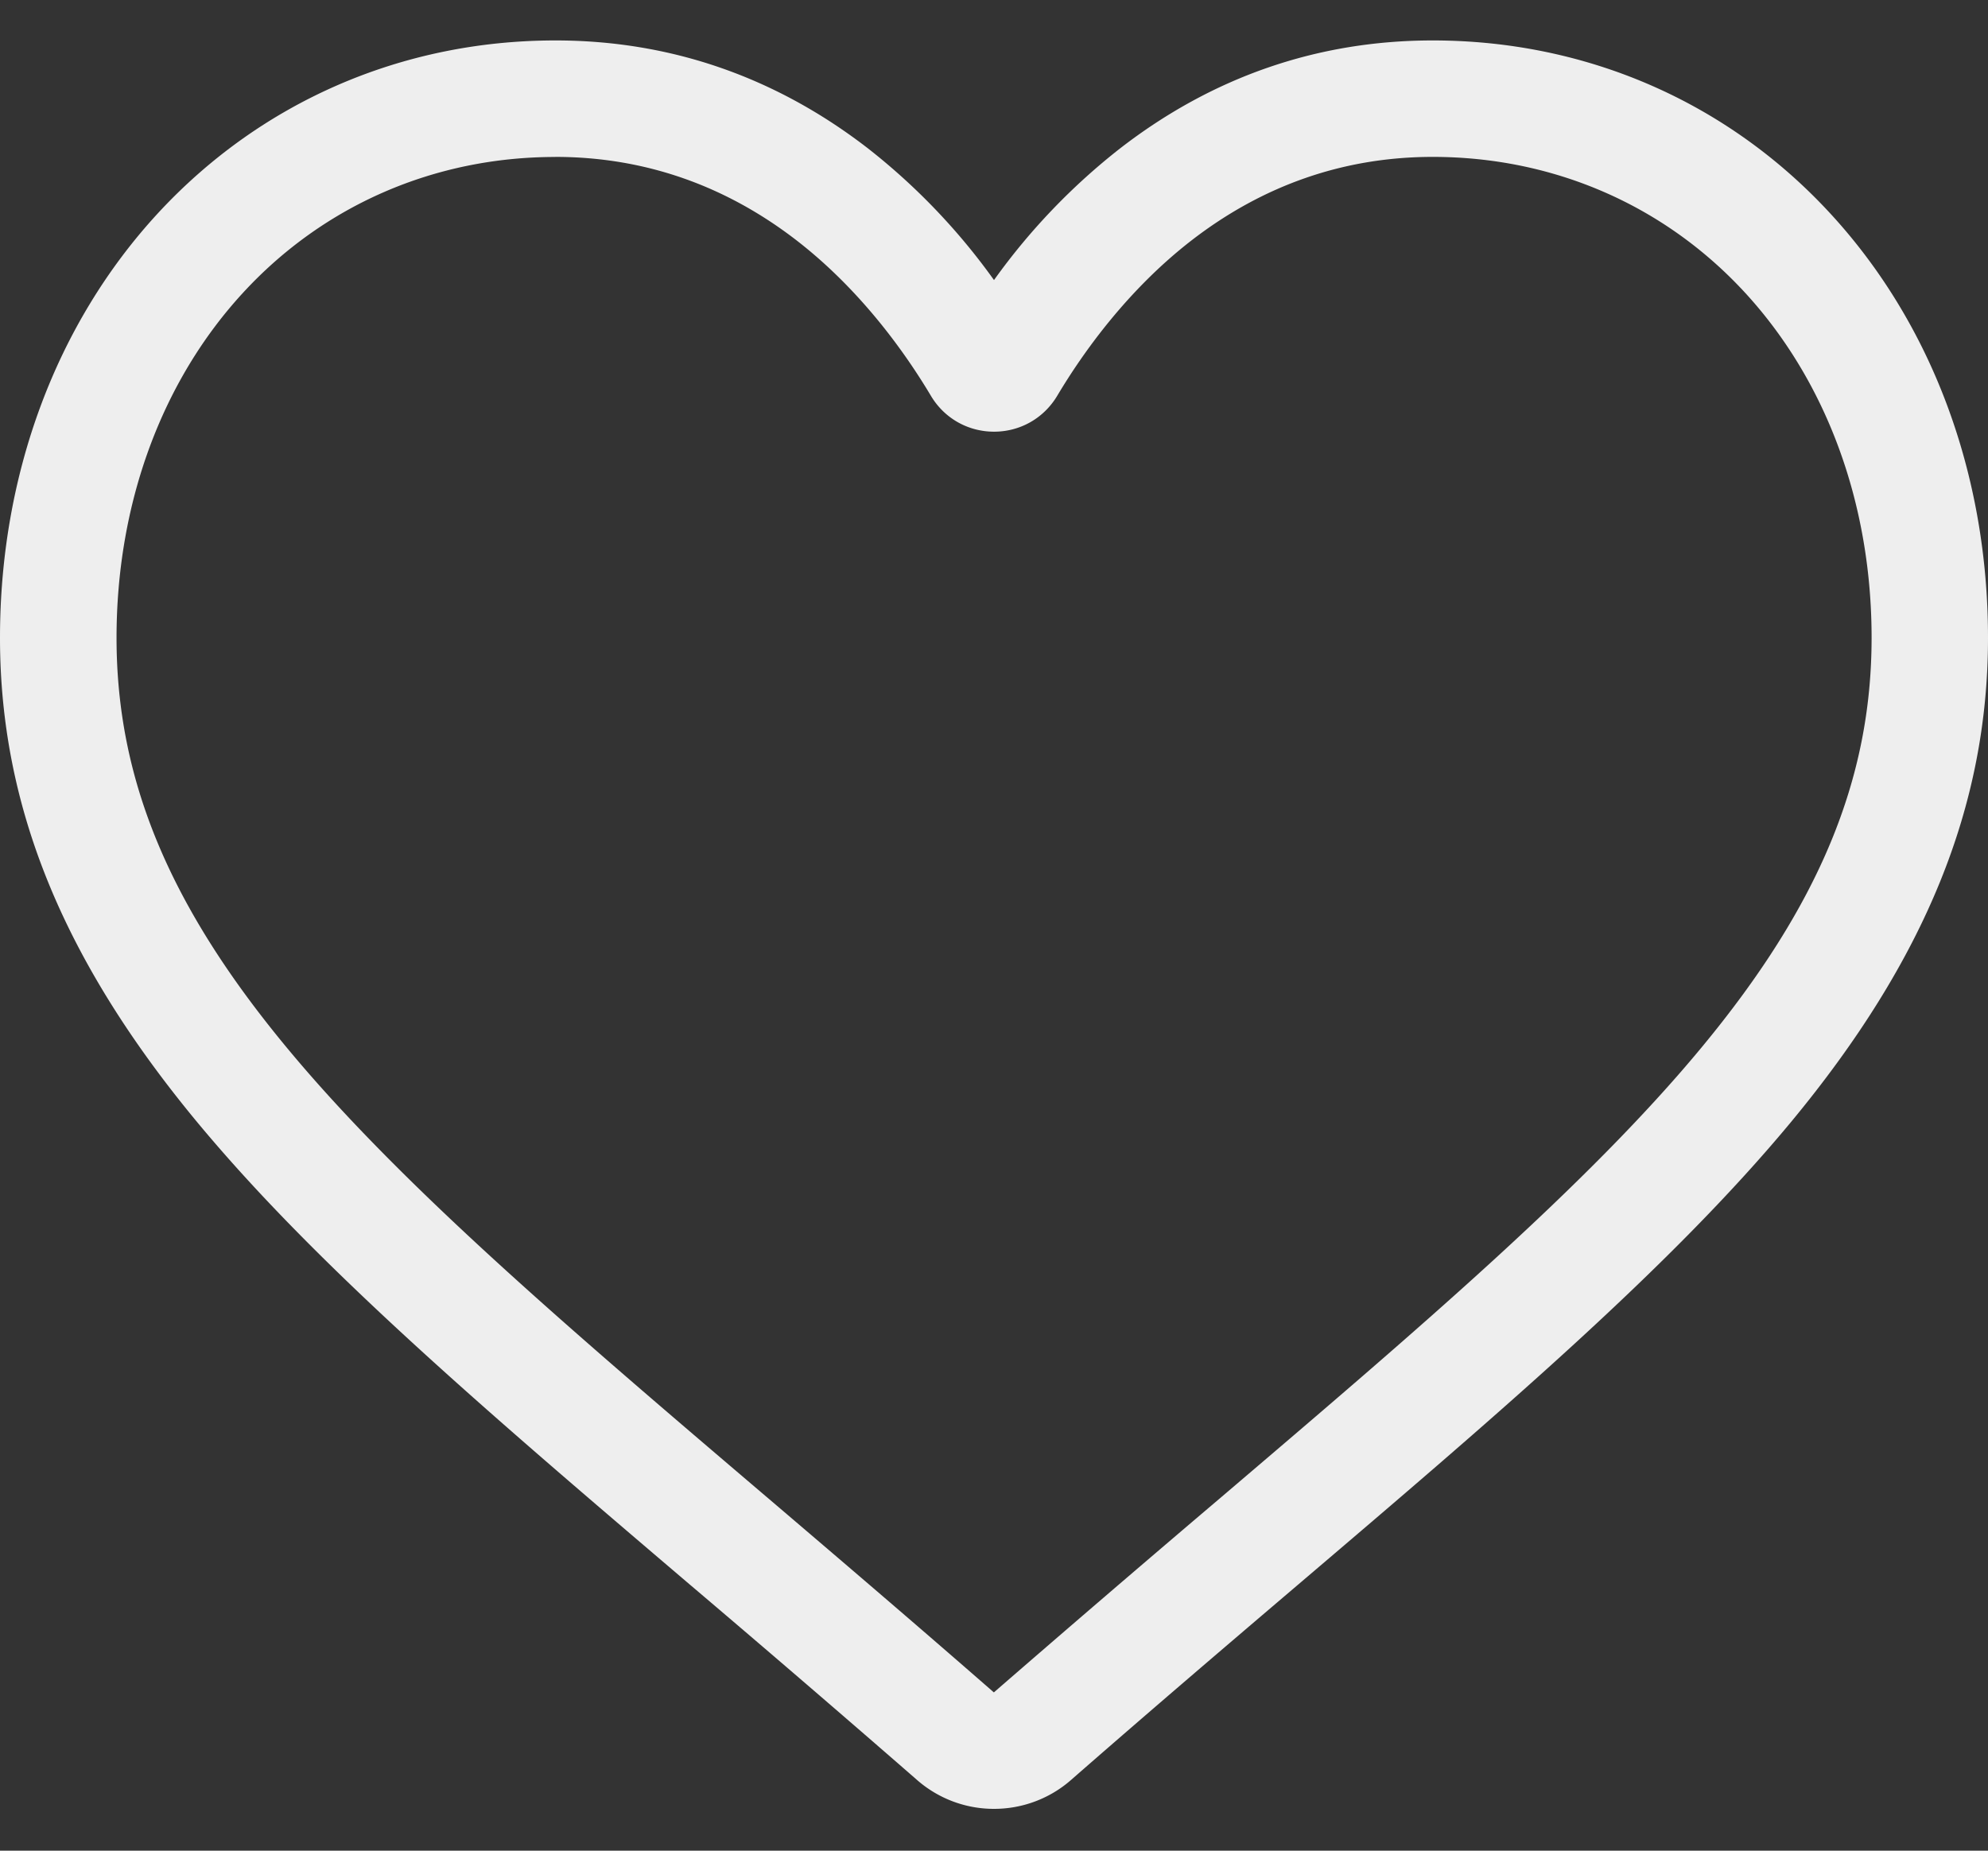 <svg xmlns="http://www.w3.org/2000/svg" width="29" height="27" viewBox="0 0 29 27"><rect x="0" y="0" width="29" height="27" fill="#333333" stroke="none"/><g><g><path fill="#eee" d="M14.5 26.39a1.7 1.7 0 0 1-1.121-.42 335.163 335.163 0 0 0-3.298-2.837l-.005-.004c-2.921-2.49-5.444-4.64-7.2-6.758C.914 14.003 0 11.758 0 9.305c0-2.383.817-4.58 2.3-6.19C3.803 1.487 5.863.59 8.102.59c1.674 0 3.207.53 4.557 1.573A9.325 9.325 0 0 1 14.5 4.086a9.323 9.323 0 0 1 1.842-1.923C17.692 1.119 19.225.59 20.9.59c2.24 0 4.3.897 5.8 2.525 1.484 1.61 2.3 3.807 2.3 6.19 0 2.453-.913 4.698-2.875 7.066-1.756 2.118-4.278 4.268-7.2 6.757-.998.85-2.129 1.815-3.303 2.842-.31.271-.708.42-1.121.42zM8.101 2.29c-1.76 0-3.376.702-4.552 1.977C2.356 5.561 1.7 7.35 1.7 9.306c0 2.062.766 3.907 2.485 5.98 1.661 2.006 4.133 4.112 6.994 6.55l.005.004c1 .853 2.134 1.82 3.314 2.851a400.528 400.528 0 0 1 3.326-2.856c2.86-2.438 5.332-4.543 6.993-6.548 1.719-2.074 2.485-3.919 2.485-5.982 0-1.955-.657-3.744-1.85-5.039-1.176-1.275-2.793-1.977-4.552-1.977-1.29 0-2.473.41-3.518 1.218-.93.72-1.58 1.63-1.96 2.268-.196.327-.54.523-.921.523s-.726-.196-.921-.523c-.38-.637-1.029-1.548-1.96-2.268C10.574 2.699 9.39 2.289 8.1 2.289z"/></g></g></svg>